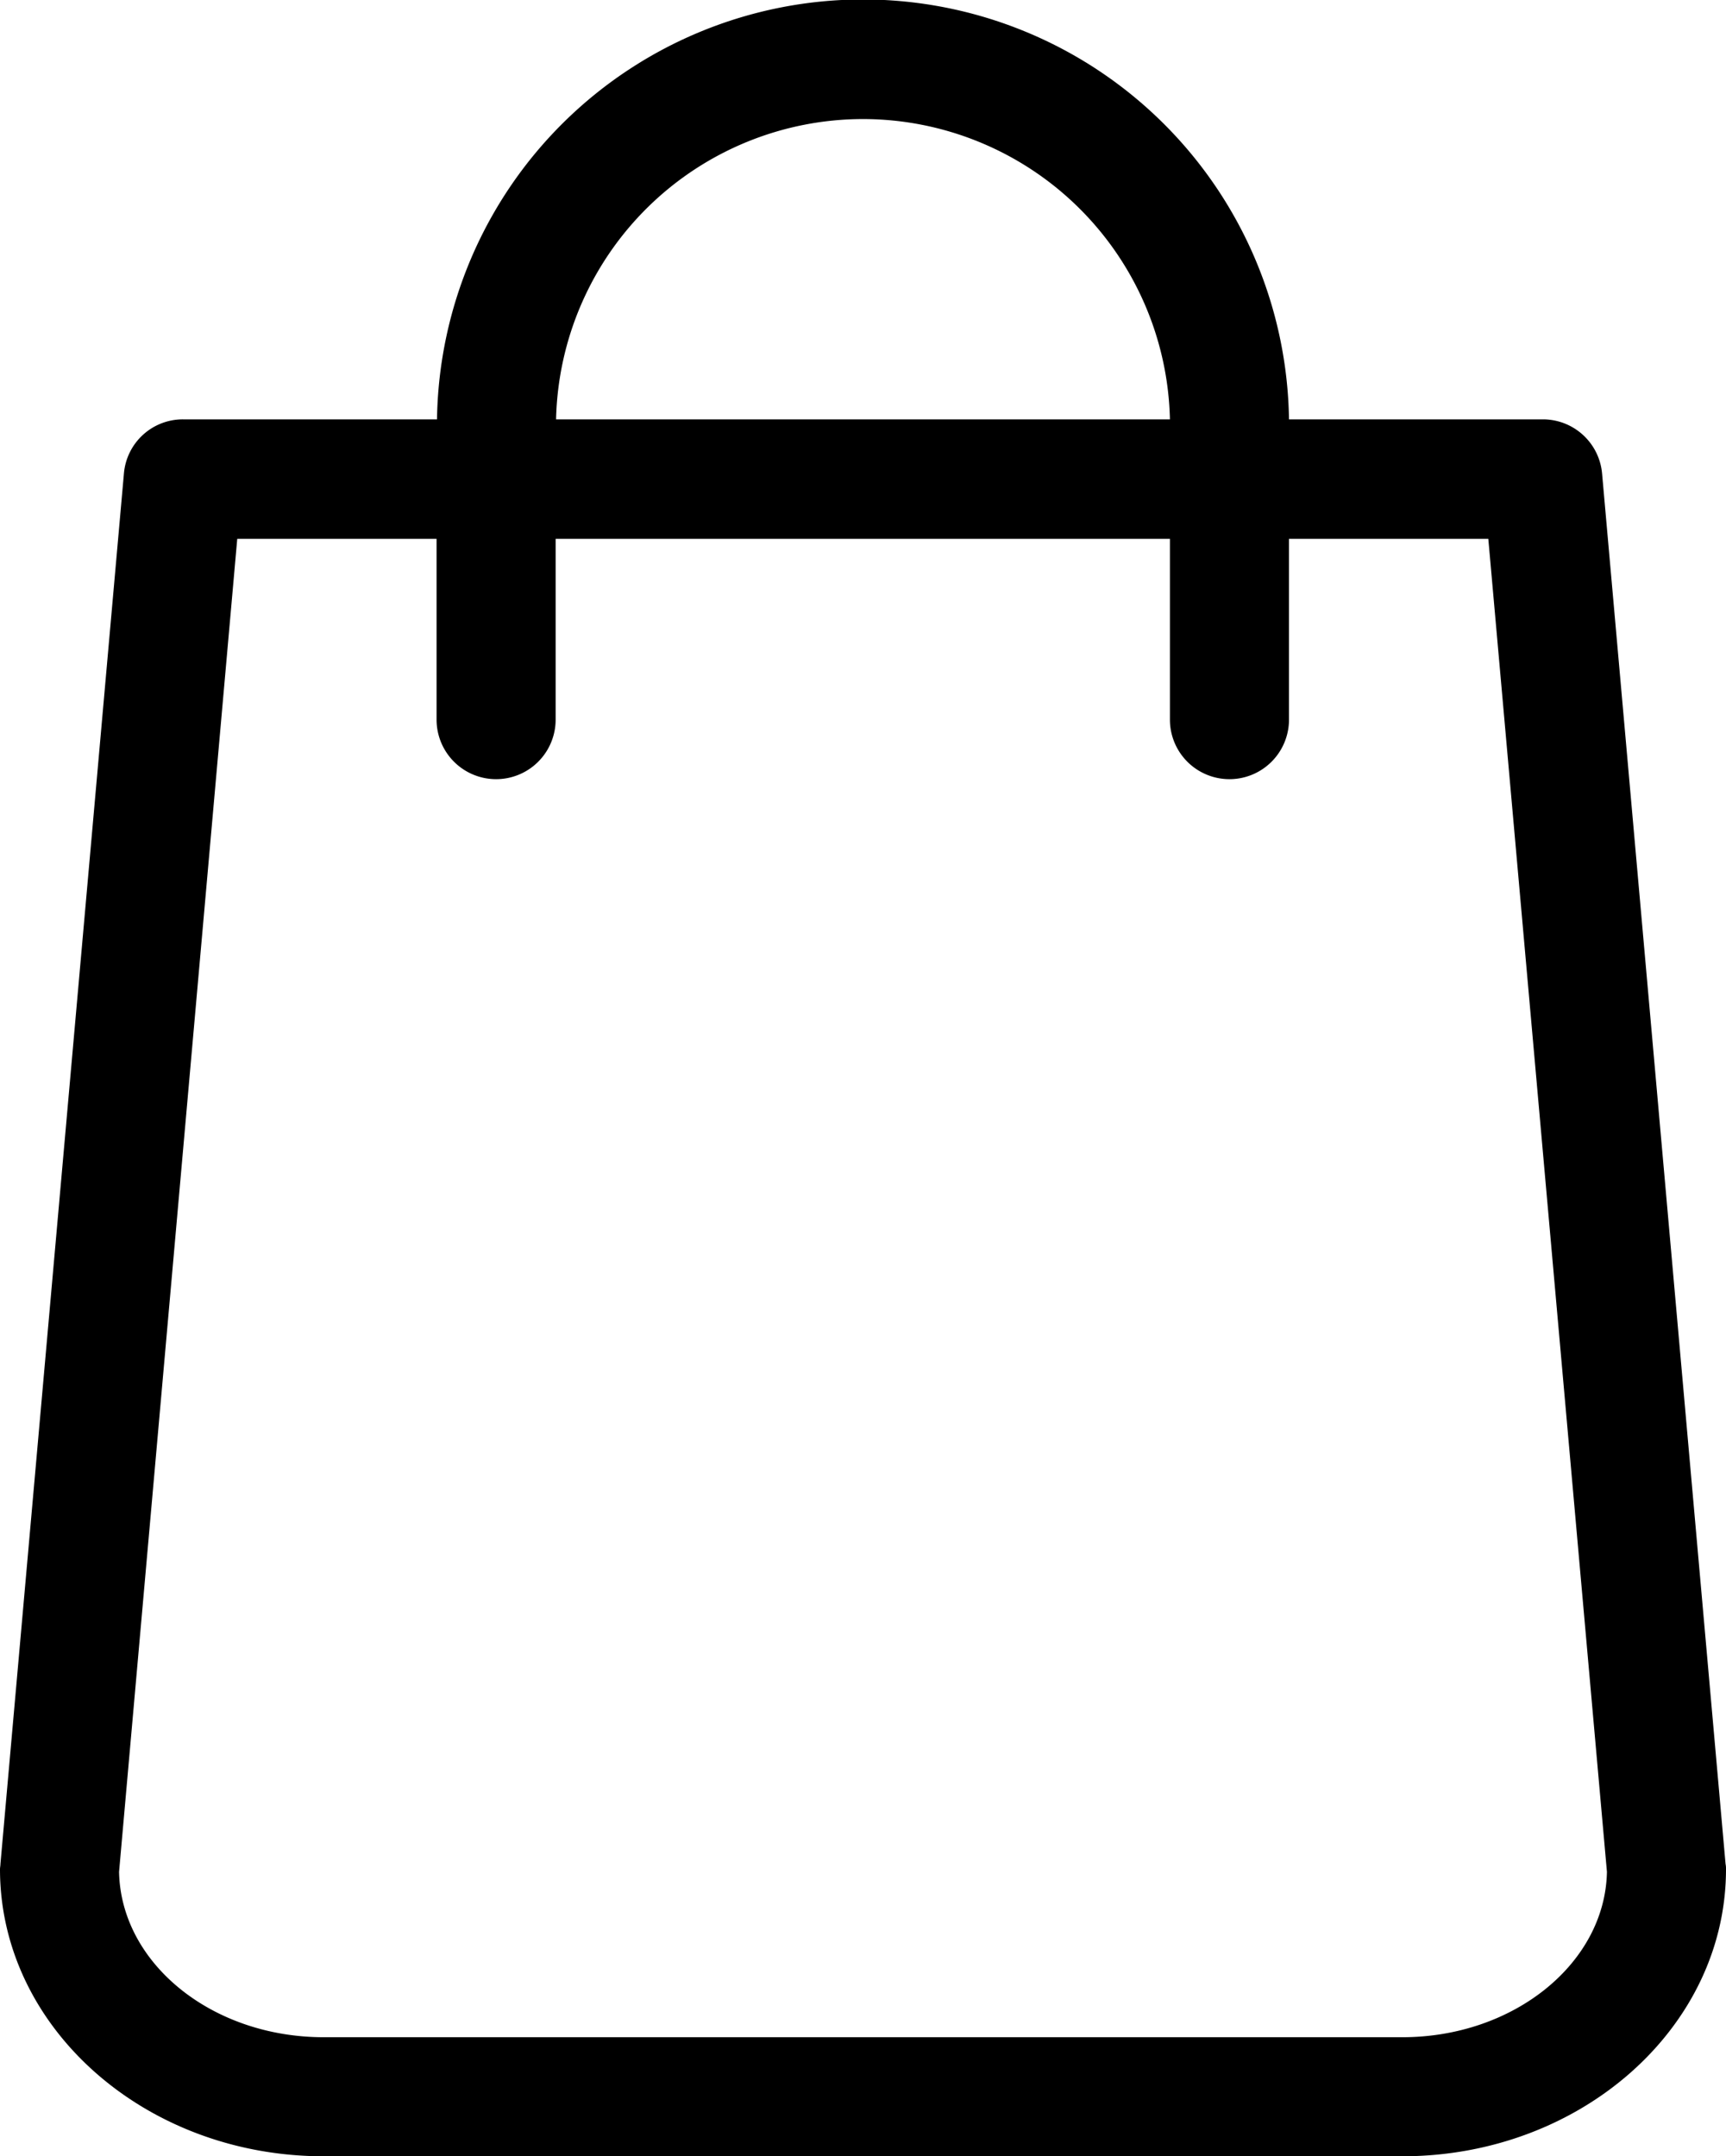 <svg xmlns="http://www.w3.org/2000/svg" viewBox="0 0 391.4 489"><title>hd_cart</title><g id="レイヤー_2" data-name="レイヤー 2"><g id="Capa_1" data-name="Capa 1"><path d="M391.3,422.7l-28-315.3a13.48,13.48,0,0,0-13.4-12.3H292.3a96.61,96.61,0,0,0-193.2,0H41.5a13.41,13.41,0,0,0-13.4,12.3L.1,422.7c0,.4-.1.8-.1,1.2C0,459.8,32.9,489,73.4,489H318c40.5,0,73.4-29.2,73.4-65.1A4.87,4.87,0,0,0,391.3,422.7ZM195.7,27a69.67,69.67,0,0,1,69.6,68.1H126.1A69.67,69.67,0,0,1,195.7,27ZM318,462H73.4c-25.4,0-46-16.8-46.4-37.5L53.8,122.2H99v41a13.5,13.5,0,0,0,27,0v-41H265.3v41a13.5,13.5,0,0,0,27,0v-41h45.2l26.9,302.3C364,445.2,343.3,462,318,462Z"/></g></g></svg>